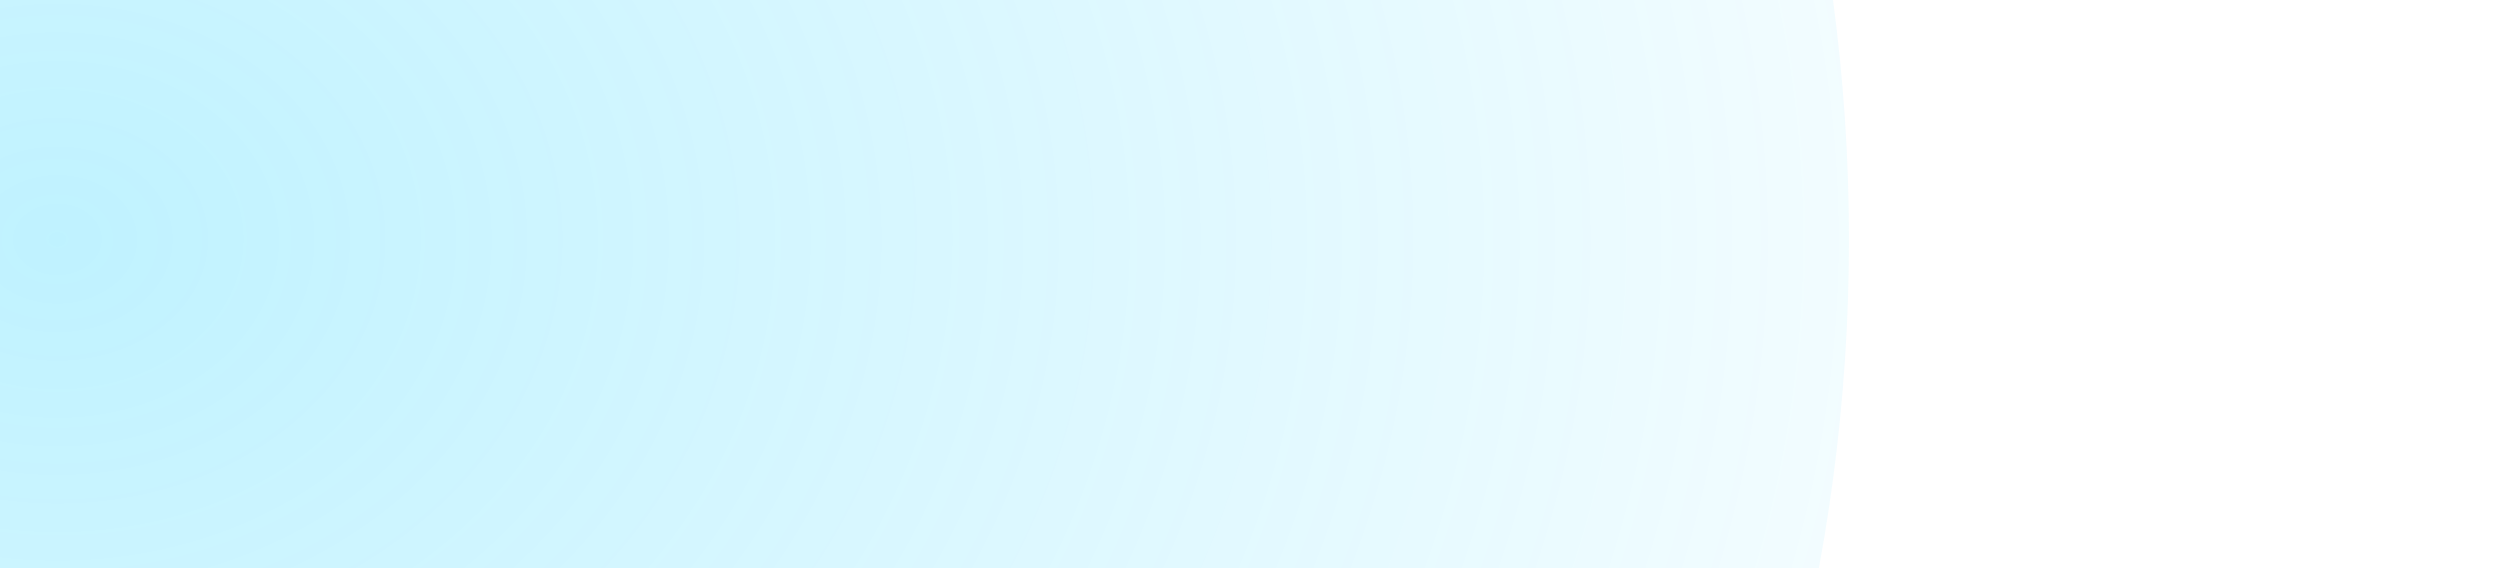 <svg width="1632" height="371" viewBox="0 0 1632 371" fill="none" xmlns="http://www.w3.org/2000/svg">
<g clip-path="url(#clip0_7447_3597)">
<path d="M457.814 -528.855C651.884 -547.779 862.865 -626.432 1055.08 -564.586C1220.27 -511.441 1308.28 -387.212 1494.73 -386.978C1663.24 -386.763 1729.88 -466.573 1859.25 -559.624C2064.12 -706.989 2281.86 -719.165 2524.64 -670.058C2571.48 -477.804 2563.12 -177.716 2681.14 -8.082C2813.62 182.335 3107.16 201.065 3268.34 373.138C2939.34 428.809 2829.43 731.507 2463.43 691.343C2056.72 646.712 1660.38 477.662 1248.63 478.912C1021.08 479.605 841.612 607.298 620.827 625.141C301.295 650.968 3.972 564.725 -313 599.12C-215.379 399.809 -221.276 186.942 -111.626 -7.898C21.459 -244.321 267.849 -350.67 457.814 -528.855Z" stroke="white" stroke-opacity="0.1" stroke-miterlimit="10"/>
<path d="M-278.727 518.112C36.882 484.626 365.681 499.818 680.009 465.48C887.917 442.766 1080.54 375.123 1293.46 378.866C1657.17 385.255 2004.03 532.289 2359.71 591.93C2543.06 622.673 2675.22 616.055 2832.08 515.599C2966.56 429.487 3019.15 347.155 3178.78 298.839" stroke="white" stroke-opacity="0.1" stroke-miterlimit="10"/>
<path d="M-251.898 434.047C267.966 370.927 808.624 287.717 1334 307.895C1671.81 320.868 1976.17 464.662 2306.82 514.59C2663.15 568.398 2786.86 366.26 3092.88 250.716" stroke="white" stroke-opacity="0.1" stroke-miterlimit="10"/>
<path d="M-230.941 359.246C91.529 311.539 398.486 241.668 725.278 235.727C940.39 231.817 1149.47 244.74 1364.39 251.197C1673.43 260.475 1939.06 400.184 2239.7 449.747C2551.88 501.209 2741.09 319.705 3013.5 211.85" stroke="white" stroke-opacity="0.1" stroke-miterlimit="10"/>
<path d="M-217.199 289.987C117.34 230.261 428.472 141.191 770.55 146.532C980.408 149.809 1178.61 201.218 1387.63 206.921C1660.07 214.356 1875.15 334.5 2137.8 383.406C2437.32 439.181 2661.73 273.797 2929.68 173.656" stroke="white" stroke-opacity="0.1" stroke-miterlimit="10"/>
<path d="M-200.25 223.564C152.889 148.647 466.53 47.748 830.99 70.774C1028.2 83.228 1205.08 157.432 1402.89 167.973C1636.19 180.407 1801.32 268.188 2021.65 316.313C2323.26 382.19 2582.81 233.167 2860.96 139.587" stroke="white" stroke-opacity="0.1" stroke-miterlimit="10"/>
<path d="M-180.293 150.867C163.729 62.912 463.073 -46.336 823.245 -13.738C1032.48 5.2 1203.64 113.755 1415.02 117.813C1615.93 121.666 1737.36 186.34 1923.74 242.39C2212.69 329.292 2514.31 175.886 2787.3 95.052" stroke="white" stroke-opacity="0.1" stroke-miterlimit="10"/>
<path d="M-150.652 72.346C177.109 -28.358 472.439 -147.069 822.629 -107.679C1040.49 -83.172 1206.56 42.119 1425.88 55.056C1626.85 66.907 1715.4 120.122 1894.3 177.77C2151.04 260.498 2482.01 110.69 2727.61 45.054" stroke="white" stroke-opacity="0.1" stroke-miterlimit="10"/>
<path d="M-110.398 -10.08C209.137 -123.928 497.802 -249.675 845.627 -196.56C1062.28 -163.479 1209.82 -20.226 1431.41 -7.315C1531.21 -1.502 1624.94 -14.107 1720.09 24.851C1773.27 46.63 1815.3 86.399 1869.53 106.496C2107.61 194.696 2449.33 46.446 2679.92 -9.808" stroke="white" stroke-opacity="0.1" stroke-miterlimit="10"/>
<path d="M-64.254 -82.469C244.837 -185.903 554.84 -308.507 887.275 -243.582C1088.24 -204.332 1218.36 -61.172 1429.95 -56.053C1606.78 -51.774 1717.36 -12.568 1879.31 33.386C2114.17 100.024 2419.37 -19.889 2648.07 -64.382" stroke="white" stroke-opacity="0.1" stroke-miterlimit="10"/>
<path d="M1657.92 -420.57C1681.55 -124.265 1674.44 222.973 1593.15 508.328" stroke="white" stroke-opacity="0.1" stroke-miterlimit="10"/>
<path d="M1559.26 -386.686C1550.37 -72.039 1489.96 199.287 1350.42 482.434" stroke="white" stroke-opacity="0.1" stroke-miterlimit="10"/>
<path d="M1430.2 -387.327C1384.84 -84.611 1294.12 209.543 1161.11 485.23" stroke="white" stroke-opacity="0.1" stroke-miterlimit="10"/>
<path d="M1333.92 -420.57C1272.84 -102.258 1143.04 218.473 1018.35 517.69" stroke="white" stroke-opacity="0.1" stroke-miterlimit="10"/>
<path d="M1255.76 -462.384C1256.7 -337.298 1150.09 -216.852 1121.31 -96.027C1067.03 131.841 964.313 337.129 890.938 559.659" stroke="white" stroke-opacity="0.1" stroke-miterlimit="10"/>
<path d="M1184.15 -501.824C1176.19 -366.159 1042.08 -272.372 1004.75 -144.36C932.801 102.282 842.598 347.325 775.695 596.075" stroke="white" stroke-opacity="0.1" stroke-miterlimit="10"/>
<path d="M1108.22 -546.501C1085.1 -409.459 951.848 -306.899 910.648 -170.417C830.031 96.63 715.204 350.921 649.227 621.785" stroke="white" stroke-opacity="0.1" stroke-miterlimit="10"/>
<path d="M1022.99 -576.213C1002.69 -419.985 840.734 -339.097 779.394 -201.499C726.239 -82.276 711.56 39.895 651.319 157.671C565.364 325.72 517.4 440.215 479.953 629.346" stroke="white" stroke-opacity="0.1" stroke-miterlimit="10"/>
<path d="M939.248 -588.098C896.527 -386.195 663.988 -368.711 572.227 -206.506C515.698 -106.589 504.976 56.152 460.285 165.317C396.247 321.732 351.75 453.168 317.43 620.288" stroke="white" stroke-opacity="0.1" stroke-miterlimit="10"/>
<path d="M836.247 -584.634C728.634 -406.185 505.873 -367.066 407.736 -186.241C351.491 -82.615 333.425 79.158 293.733 192.155C246.035 327.924 208.172 466.95 180.438 608.156" stroke="white" stroke-opacity="0.1" stroke-miterlimit="10"/>
<path d="M705.536 -568.955C581.411 -391.953 345.783 -328.844 241.109 -136.486C127.78 71.771 94.015 368.123 44.684 598.199" stroke="white" stroke-opacity="0.1" stroke-miterlimit="10"/>
<path d="M584.366 -546.501C427.699 -371.57 183.979 -287.867 68.104 -72.049C-39.734 128.813 -49.598 377.945 -114.102 593.656" stroke="white" stroke-opacity="0.1" stroke-miterlimit="10"/>
<g filter="url(#filter0_f_7447_3597)">
<ellipse cx="29" cy="156.5" rx="1178" ry="1178.5" fill="url(#paint0_radial_7447_3597)" fill-opacity="0.25"/>
</g>
</g>
<defs>
<filter id="filter0_f_7447_3597" x="-1299" y="-1172" width="2656" height="2657" filterUnits="userSpaceOnUse" color-interpolation-filters="sRGB">
<feFlood flood-opacity="0" result="BackgroundImageFix"/>
<feBlend mode="normal" in="SourceGraphic" in2="BackgroundImageFix" result="shape"/>
<feGaussianBlur stdDeviation="75" result="effect1_foregroundBlur_7447_3597"/>
</filter>
<radialGradient id="paint0_radial_7447_3597" cx="0" cy="0" r="1" gradientUnits="userSpaceOnUse" gradientTransform="translate(29 156.5) rotate(90) scale(1178.5 1497.34)">
<stop stop-color="#00CBFF"/>
<stop offset="1" stop-color="#00CBFF" stop-opacity="0"/>
</radialGradient>
<clipPath id="clip0_7447_3597">
<rect width="1632" height="371" fill="white"/>
</clipPath>
</defs>
</svg>
